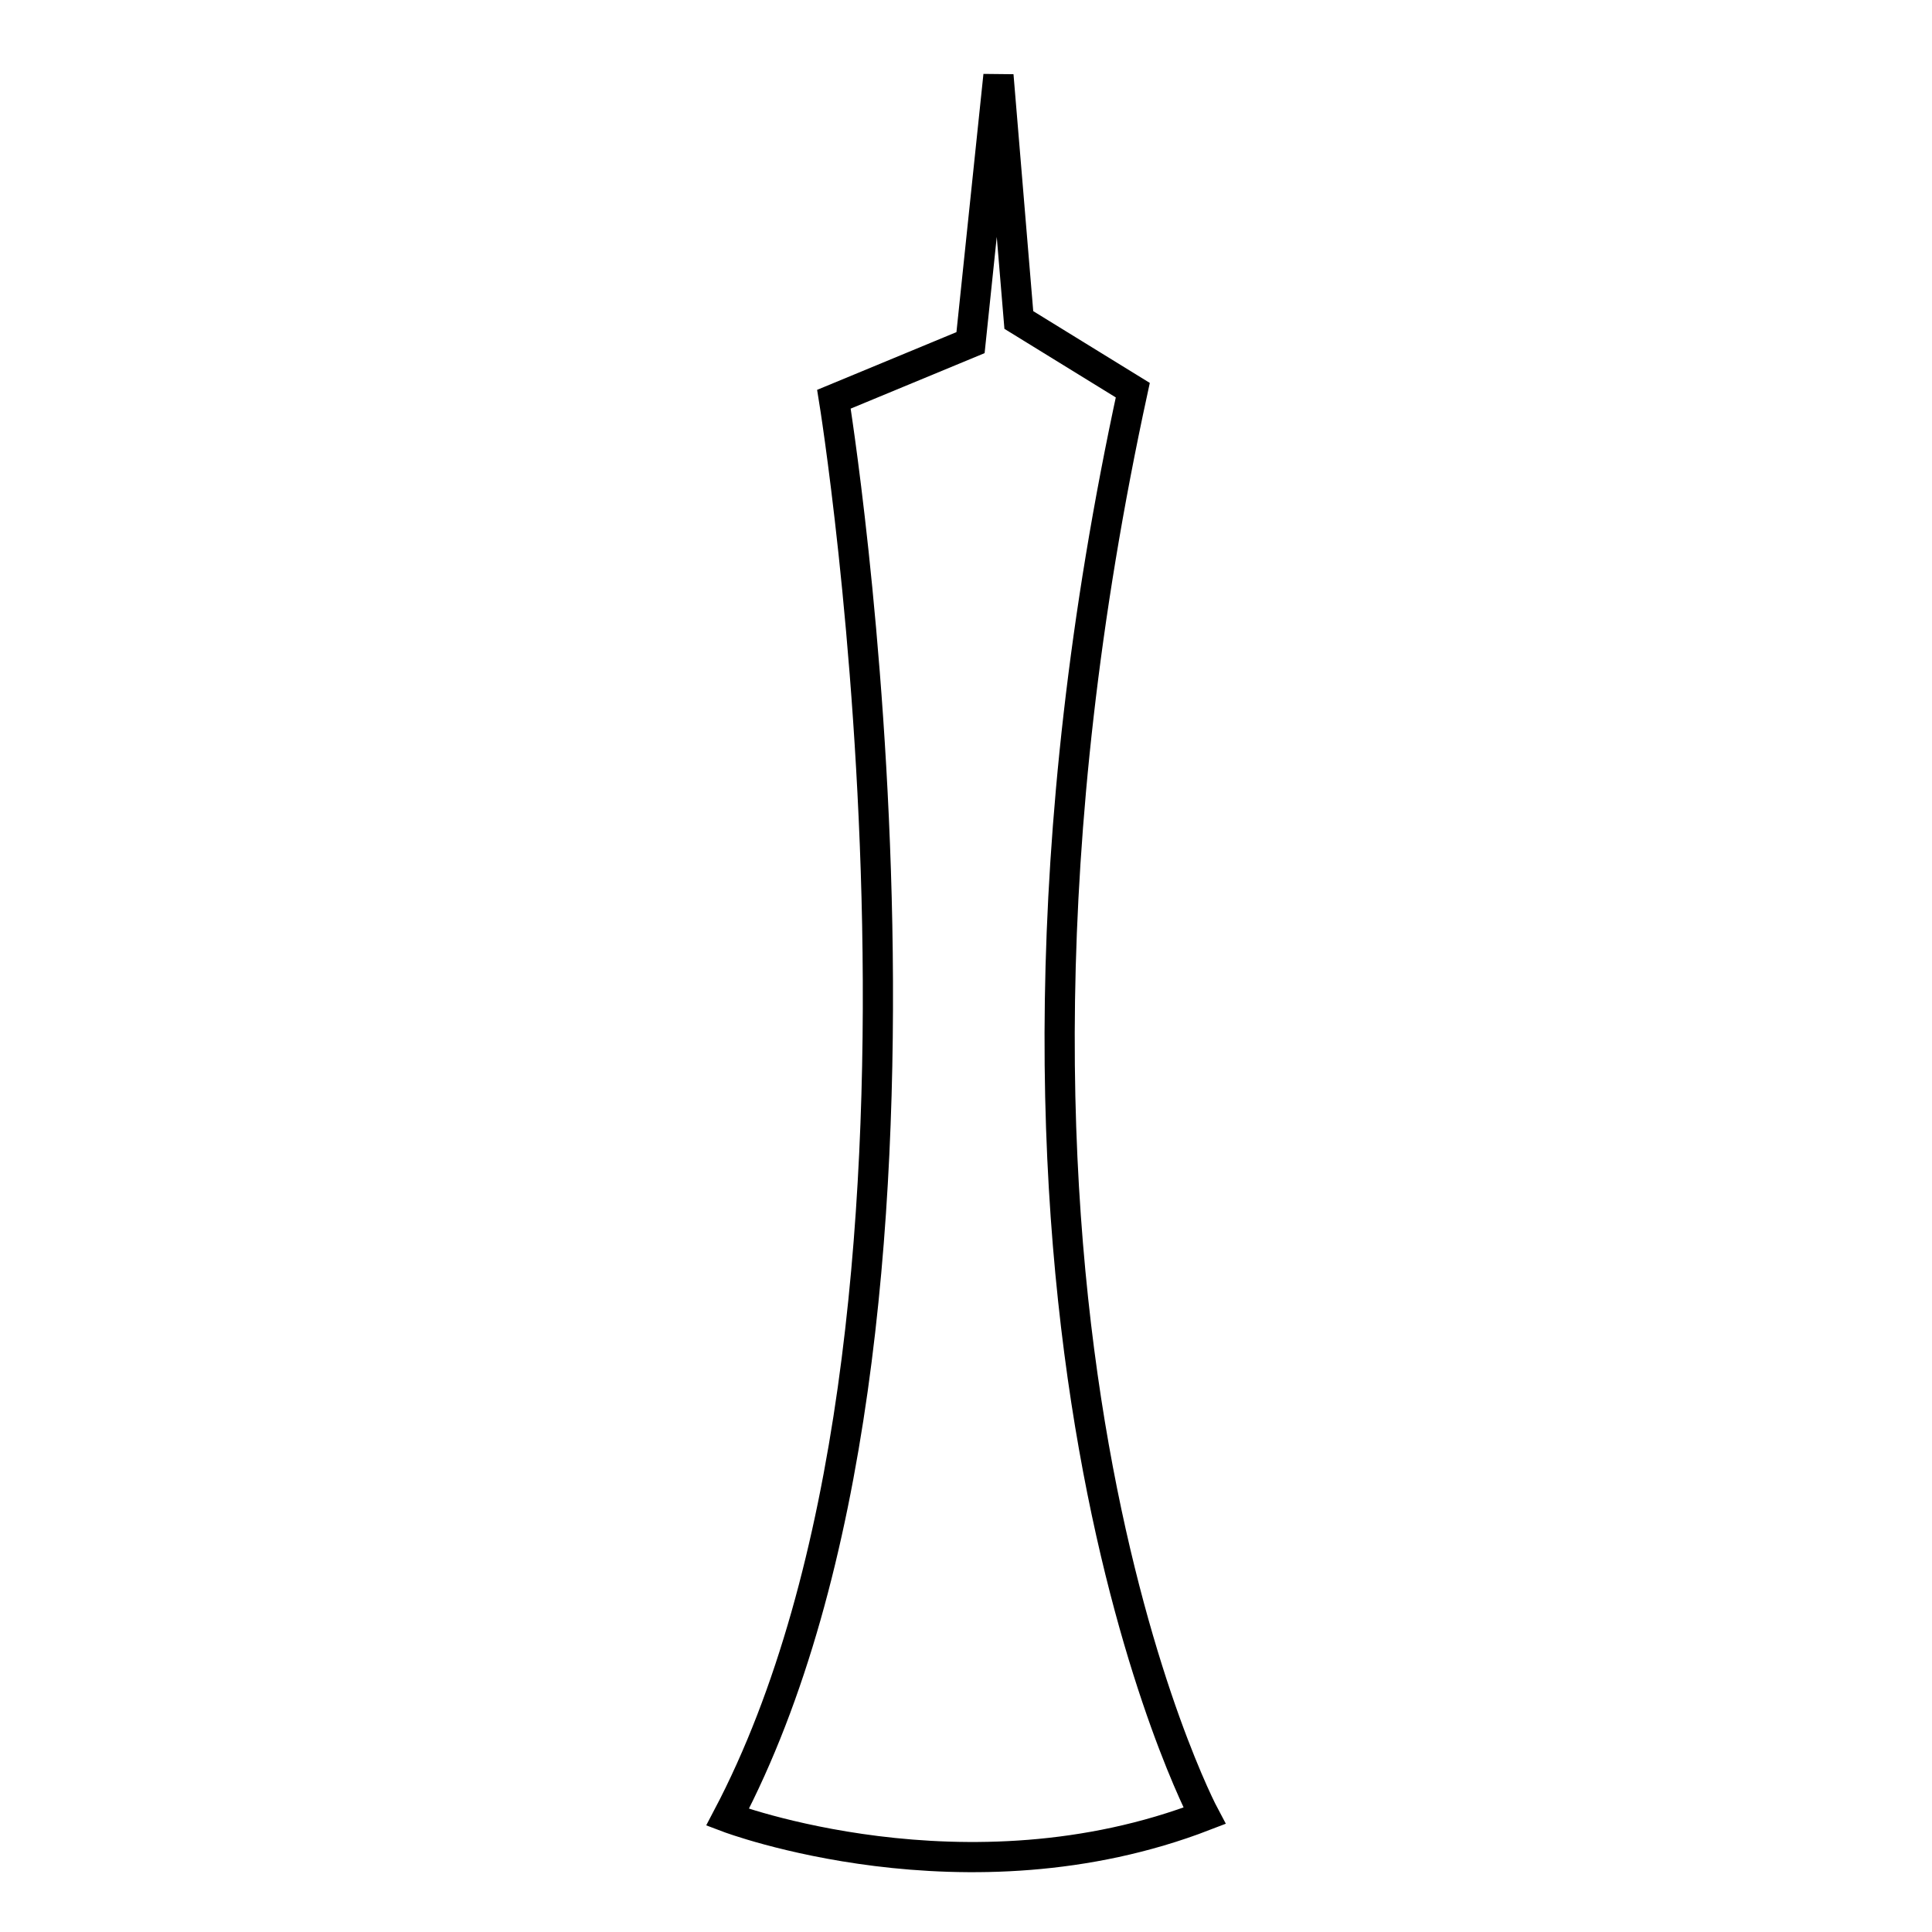 <?xml version="1.0" encoding="utf-8"?>
<!-- Svg Vector Icons : http://www.onlinewebfonts.com/icon -->
<!DOCTYPE svg PUBLIC "-//W3C//DTD SVG 1.1//EN" "http://www.w3.org/Graphics/SVG/1.1/DTD/svg11.dtd">
<svg version="1.1" xmlns="http://www.w3.org/2000/svg" xmlns:xlink="http://www.w3.org/1999/xlink" x="0px" y="0px" viewBox="0 0 256 256" enable-background="new 0 0 256 256" xml:space="preserve">
<g> <path stroke-width="4" fill-opacity="0" stroke="#000000"  d="M132.3,10l-3.7,35.4l-18.1,7.5c0,0,20,123.1-14.1,187.9c0,0,31.6,12,63.2-0.2c0,0-35.9-67.3-9.5-188.9 L135,42.4L132.3,10z"/></g>
</svg>